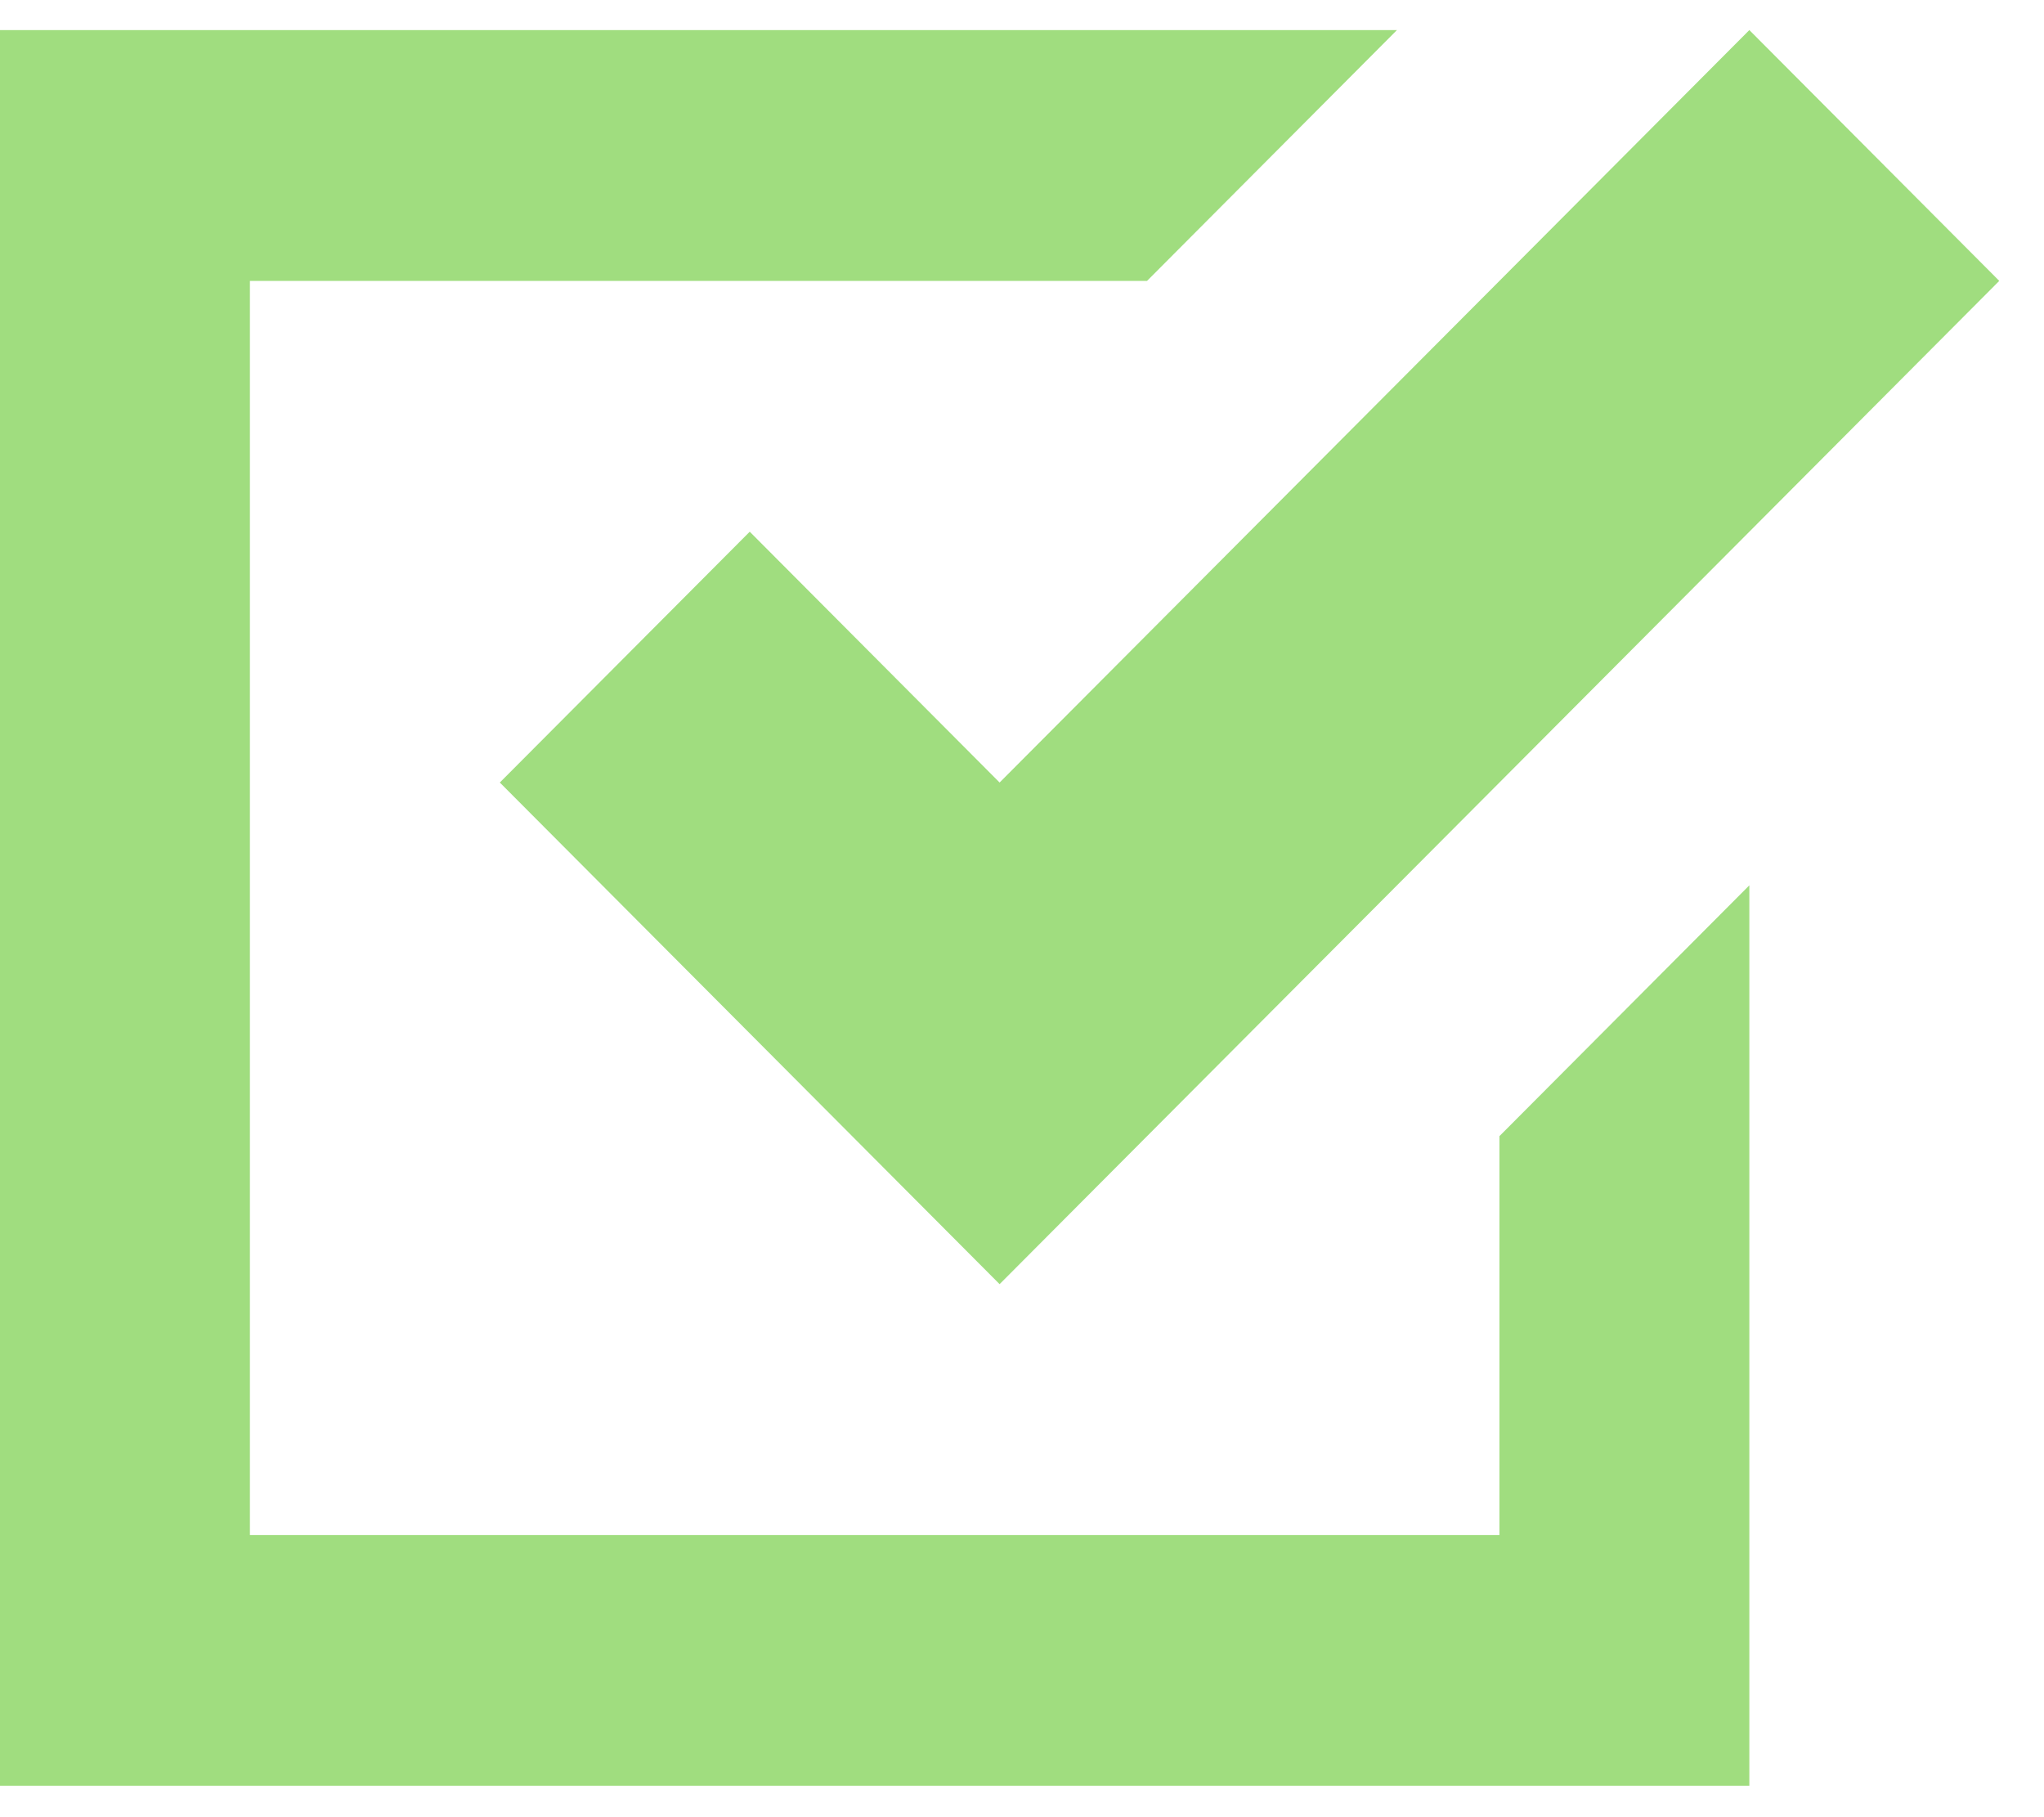 <svg xmlns="http://www.w3.org/2000/svg" width="45" height="40" viewBox="0 0 45 40" fill="none"><path d="M0 0.662V39.309H38.513V19.488L33.011 25.009V33.788H5.502V6.183H25.253L30.755 0.662H0ZM38.513 0.662L22.007 17.225L16.506 11.704L11.004 17.225L22.007 28.267L44.015 6.183L38.513 0.662Z" fill="#A0DD7F"></path></svg>